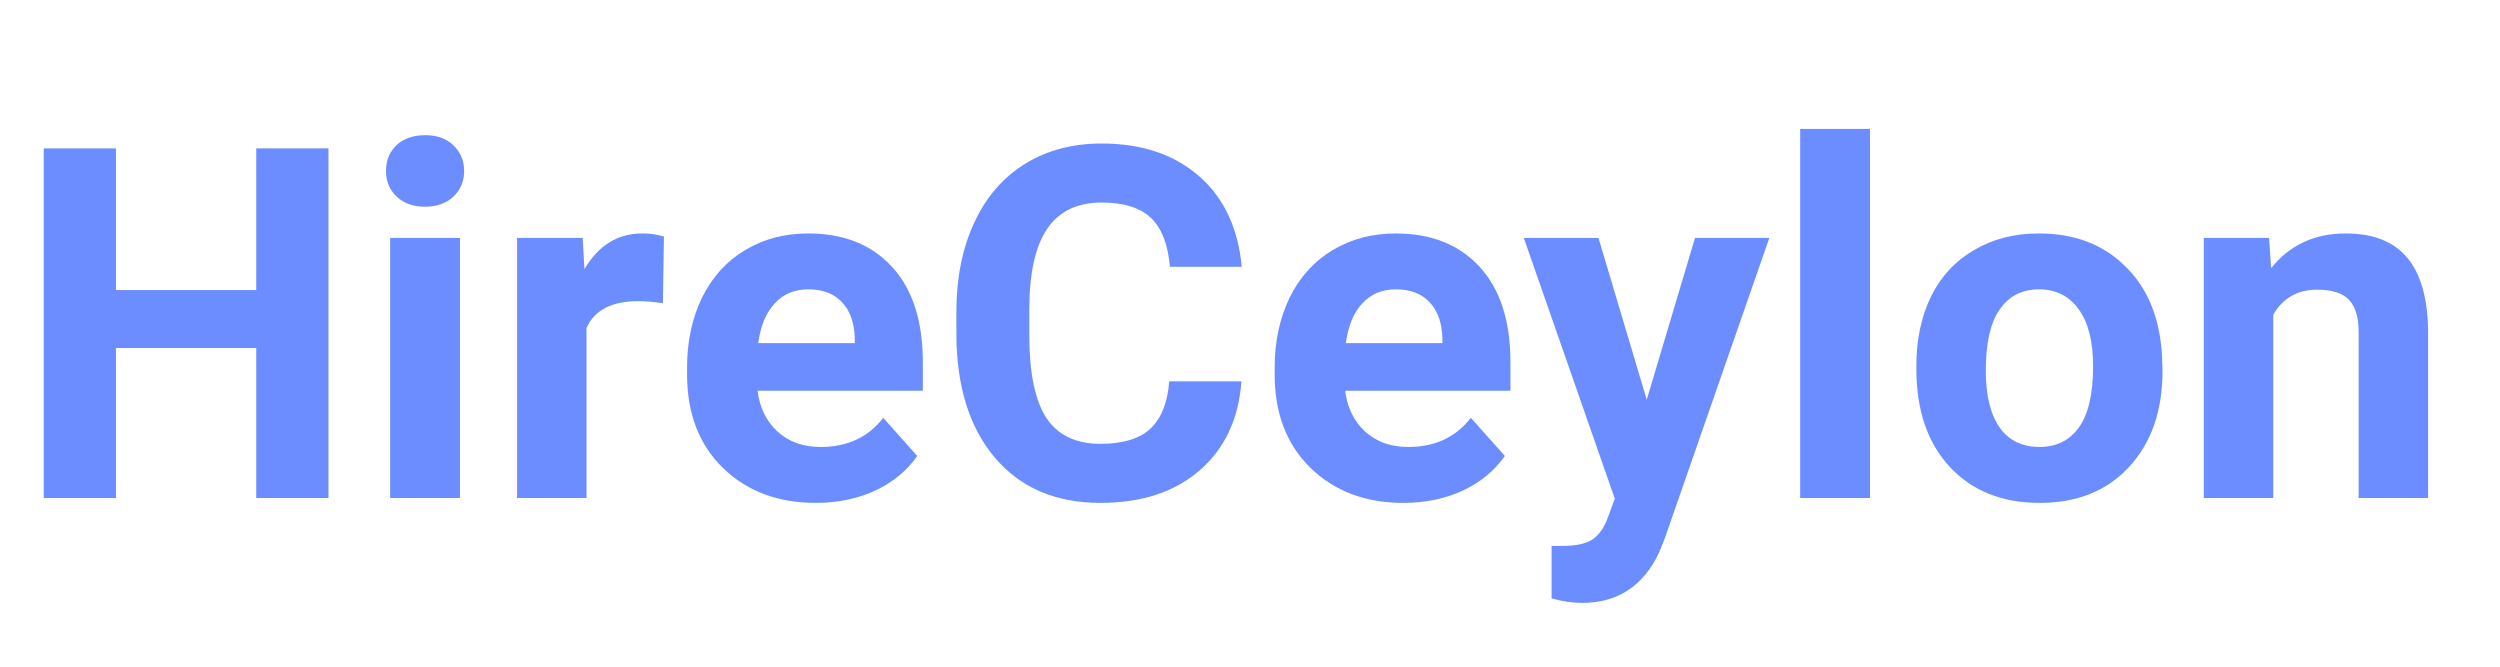 <svg xmlns="http://www.w3.org/2000/svg" xmlns:xlink="http://www.w3.org/1999/xlink" width="150" zoomAndPan="magnify" viewBox="0 0 112.5 30" height="40" preserveAspectRatio="xMidYMid meet" version="1.0"><defs><g/><clipPath id="9545467888"><path d="M 1.574 6 L 15 6 L 15 23 L 1.574 23 Z M 1.574 6 " clip-rule="nonzero"/></clipPath></defs><g clip-path="url(#9545467888)"><g fill="#6c8dff" fill-opacity="1"><g transform="translate(0.562, 22.411)"><g><path d="M 14.219 0 L 10.969 0 L 10.969 -6.75 L 4.656 -6.75 L 4.656 0 L 1.406 0 L 1.406 -15.734 L 4.656 -15.734 L 4.656 -9.359 L 10.969 -9.359 L 10.969 -15.734 L 14.219 -15.734 Z M 14.219 0 "/></g></g></g></g><g fill="#6c8dff" fill-opacity="1"><g transform="translate(16.198, 22.411)"><g><path d="M 4.5 0 L 1.359 0 L 1.359 -11.703 L 4.5 -11.703 Z M 1.172 -14.719 C 1.172 -15.188 1.328 -15.57 1.641 -15.875 C 1.961 -16.176 2.395 -16.328 2.938 -16.328 C 3.469 -16.328 3.891 -16.176 4.203 -15.875 C 4.523 -15.57 4.688 -15.188 4.688 -14.719 C 4.688 -14.25 4.523 -13.863 4.203 -13.562 C 3.879 -13.258 3.453 -13.109 2.922 -13.109 C 2.398 -13.109 1.977 -13.258 1.656 -13.562 C 1.332 -13.863 1.172 -14.25 1.172 -14.719 Z M 1.172 -14.719 "/></g></g></g><g fill="#6c8dff" fill-opacity="1"><g transform="translate(22.065, 22.411)"><g><path d="M 7.766 -8.766 C 7.348 -8.828 6.977 -8.859 6.656 -8.859 C 5.469 -8.859 4.691 -8.457 4.328 -7.656 L 4.328 0 L 1.203 0 L 1.203 -11.703 L 4.156 -11.703 L 4.234 -10.297 C 4.859 -11.367 5.727 -11.906 6.844 -11.906 C 7.188 -11.906 7.508 -11.859 7.812 -11.766 Z M 7.766 -8.766 "/></g></g></g><g fill="#6c8dff" fill-opacity="1"><g transform="translate(30.137, 22.411)"><g><path d="M 6.578 0.219 C 4.867 0.219 3.473 -0.305 2.391 -1.359 C 1.316 -2.41 0.781 -3.812 0.781 -5.562 L 0.781 -5.875 C 0.781 -7.039 1.004 -8.086 1.453 -9.016 C 1.91 -9.941 2.555 -10.656 3.391 -11.156 C 4.223 -11.656 5.172 -11.906 6.234 -11.906 C 7.836 -11.906 9.098 -11.398 10.016 -10.391 C 10.93 -9.391 11.391 -7.961 11.391 -6.109 L 11.391 -4.828 L 3.953 -4.828 C 4.047 -4.066 4.348 -3.453 4.859 -2.984 C 5.367 -2.523 6.016 -2.297 6.797 -2.297 C 7.992 -2.297 8.93 -2.734 9.609 -3.609 L 11.141 -1.891 C 10.672 -1.223 10.035 -0.703 9.234 -0.328 C 8.441 0.035 7.555 0.219 6.578 0.219 Z M 6.234 -9.391 C 5.609 -9.391 5.102 -9.176 4.719 -8.75 C 4.332 -8.332 4.086 -7.738 3.984 -6.969 L 8.328 -6.969 L 8.328 -7.203 C 8.305 -7.898 8.113 -8.438 7.75 -8.812 C 7.395 -9.195 6.891 -9.391 6.234 -9.391 Z M 6.234 -9.391 "/></g></g></g><g fill="#6c8dff" fill-opacity="1"><g transform="translate(42.099, 22.411)"><g><path d="M 13.766 -5.25 C 13.641 -3.551 13.008 -2.211 11.875 -1.234 C 10.75 -0.266 9.266 0.219 7.422 0.219 C 5.41 0.219 3.828 -0.457 2.672 -1.812 C 1.516 -3.176 0.938 -5.047 0.938 -7.422 L 0.938 -8.375 C 0.938 -9.895 1.203 -11.227 1.734 -12.375 C 2.266 -13.531 3.023 -14.414 4.016 -15.031 C 5.004 -15.645 6.156 -15.953 7.469 -15.953 C 9.281 -15.953 10.742 -15.461 11.859 -14.484 C 12.973 -13.516 13.613 -12.156 13.781 -10.406 L 10.547 -10.406 C 10.461 -11.414 10.176 -12.148 9.688 -12.609 C 9.207 -13.066 8.469 -13.297 7.469 -13.297 C 6.383 -13.297 5.57 -12.906 5.031 -12.125 C 4.5 -11.352 4.227 -10.156 4.219 -8.531 L 4.219 -7.344 C 4.219 -5.645 4.473 -4.398 4.984 -3.609 C 5.504 -2.828 6.316 -2.438 7.422 -2.438 C 8.43 -2.438 9.18 -2.664 9.672 -3.125 C 10.16 -3.582 10.441 -4.289 10.516 -5.25 Z M 13.766 -5.25 "/></g></g></g><g fill="#6c8dff" fill-opacity="1"><g transform="translate(56.579, 22.411)"><g><path d="M 6.578 0.219 C 4.867 0.219 3.473 -0.305 2.391 -1.359 C 1.316 -2.41 0.781 -3.812 0.781 -5.562 L 0.781 -5.875 C 0.781 -7.039 1.004 -8.086 1.453 -9.016 C 1.91 -9.941 2.555 -10.656 3.391 -11.156 C 4.223 -11.656 5.172 -11.906 6.234 -11.906 C 7.836 -11.906 9.098 -11.398 10.016 -10.391 C 10.93 -9.391 11.391 -7.961 11.391 -6.109 L 11.391 -4.828 L 3.953 -4.828 C 4.047 -4.066 4.348 -3.453 4.859 -2.984 C 5.367 -2.523 6.016 -2.297 6.797 -2.297 C 7.992 -2.297 8.93 -2.734 9.609 -3.609 L 11.141 -1.891 C 10.672 -1.223 10.035 -0.703 9.234 -0.328 C 8.441 0.035 7.555 0.219 6.578 0.219 Z M 6.234 -9.391 C 5.609 -9.391 5.102 -9.176 4.719 -8.75 C 4.332 -8.332 4.086 -7.738 3.984 -6.969 L 8.328 -6.969 L 8.328 -7.203 C 8.305 -7.898 8.113 -8.438 7.75 -8.812 C 7.395 -9.195 6.891 -9.391 6.234 -9.391 Z M 6.234 -9.391 "/></g></g></g><g fill="#6c8dff" fill-opacity="1"><g transform="translate(68.541, 22.411)"><g><path d="M 5.562 -4.422 L 7.734 -11.703 L 11.078 -11.703 L 6.375 1.812 L 6.125 2.438 C 5.414 3.957 4.258 4.719 2.656 4.719 C 2.207 4.719 1.75 4.648 1.281 4.516 L 1.281 2.156 L 1.75 2.156 C 2.344 2.156 2.785 2.066 3.078 1.891 C 3.367 1.711 3.598 1.414 3.766 1 L 4.125 0.031 L 0.031 -11.703 L 3.391 -11.703 Z M 5.562 -4.422 "/></g></g></g><g fill="#6c8dff" fill-opacity="1"><g transform="translate(79.649, 22.411)"><g><path d="M 4.5 0 L 1.359 0 L 1.359 -16.609 L 4.5 -16.609 Z M 4.5 0 "/></g></g></g><g fill="#6c8dff" fill-opacity="1"><g transform="translate(85.517, 22.411)"><g><path d="M 0.719 -5.953 C 0.719 -7.117 0.938 -8.156 1.375 -9.062 C 1.82 -9.969 2.469 -10.664 3.312 -11.156 C 4.156 -11.656 5.129 -11.906 6.234 -11.906 C 7.816 -11.906 9.102 -11.422 10.094 -10.453 C 11.094 -9.492 11.648 -8.188 11.766 -6.531 L 11.797 -5.734 C 11.797 -3.93 11.297 -2.488 10.297 -1.406 C 9.297 -0.32 7.953 0.219 6.266 0.219 C 4.578 0.219 3.227 -0.32 2.219 -1.406 C 1.219 -2.488 0.719 -3.957 0.719 -5.812 Z M 3.844 -5.734 C 3.844 -4.617 4.051 -3.766 4.469 -3.172 C 4.883 -2.586 5.484 -2.297 6.266 -2.297 C 7.016 -2.297 7.602 -2.586 8.031 -3.172 C 8.457 -3.754 8.672 -4.68 8.672 -5.953 C 8.672 -7.047 8.457 -7.891 8.031 -8.484 C 7.602 -9.086 7.004 -9.391 6.234 -9.391 C 5.473 -9.391 4.883 -9.086 4.469 -8.484 C 4.051 -7.891 3.844 -6.973 3.844 -5.734 Z M 3.844 -5.734 "/></g></g></g><g fill="#6c8dff" fill-opacity="1"><g transform="translate(98.03, 22.411)"><g><path d="M 4.078 -11.703 L 4.172 -10.344 C 5.004 -11.383 6.125 -11.906 7.531 -11.906 C 8.77 -11.906 9.691 -11.539 10.297 -10.812 C 10.898 -10.094 11.211 -9.008 11.234 -7.562 L 11.234 0 L 8.109 0 L 8.109 -7.484 C 8.109 -8.141 7.961 -8.617 7.672 -8.922 C 7.391 -9.223 6.91 -9.375 6.234 -9.375 C 5.359 -9.375 4.703 -9 4.266 -8.25 L 4.266 0 L 1.141 0 L 1.141 -11.703 Z M 4.078 -11.703 "/></g></g></g></svg>